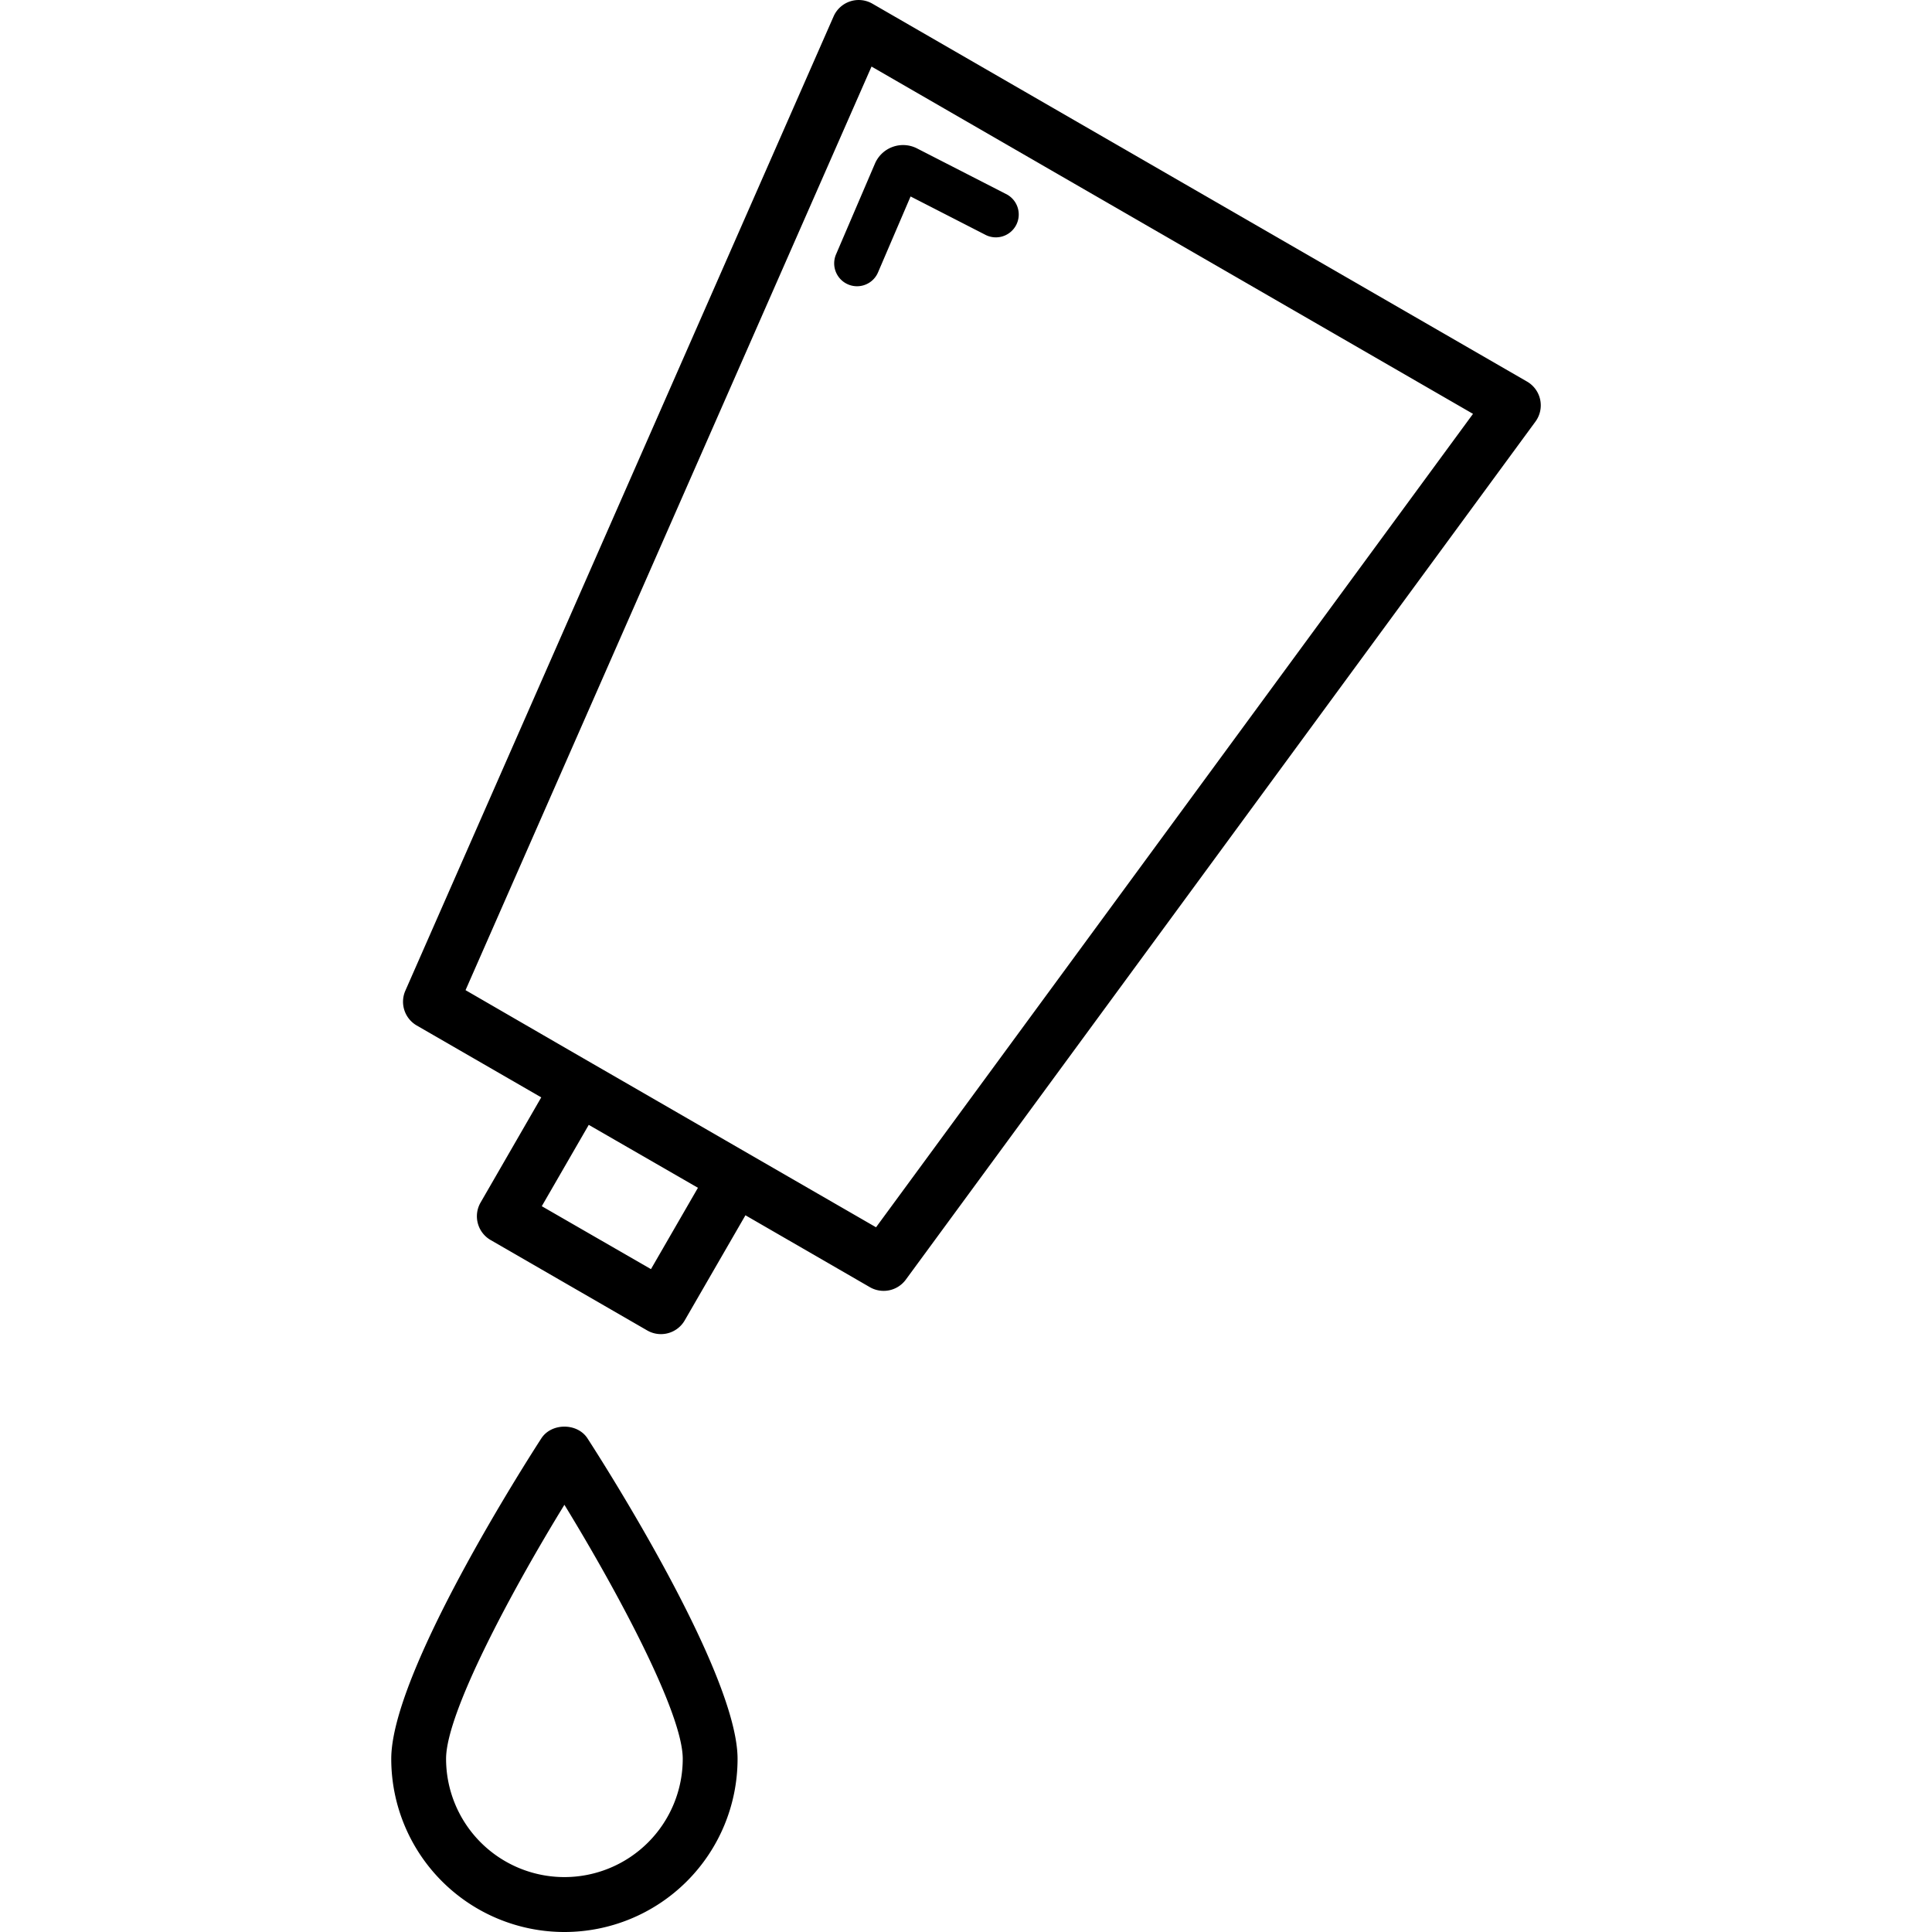 <svg id="Layer_1" data-name="Layer 1" xmlns="http://www.w3.org/2000/svg" viewBox="0 0 800 800"><title>Pharmahemp IKONE</title><path d="M632.31,158,361.25,1.53A11.35,11.35,0,0,0,345.17,6.8L167.85,410.22a11.36,11.36,0,0,0,4.72,14.42l51.55,29.76L199,497.94a11.36,11.36,0,0,0,4.16,15.53L268,550.91a11.37,11.37,0,0,0,15.53-4.17l25.14-43.52L360.21,533a11.39,11.39,0,0,0,14.86-3.12L635.79,174.59A11.37,11.37,0,0,0,632.31,158M320,483.52l-9.85-5.69-9.85-5.69-45.14-26.06-9.85-5.68-9.85-5.69L192.77,410,360.88,27.56,609.94,171.37,362.75,508.19Zm-95.66,15.94,19.45-33.68L289,491.84l-19.45,33.68Z"/><path d="M224.16,595.59c-6.36,9.83-62.15,97-62.15,132.71a71.7,71.7,0,0,0,143.4,0c0-35.66-55.79-122.88-62.15-132.71-4.2-6.47-14.9-6.47-19.1,0m9.55,181.67a49,49,0,0,1-49-49c0-18.93,27-69.33,49-105.16,21.93,35.82,49,86.21,49,105.16a49,49,0,0,1-49,49"/><path d="M354.87,118.53a9.47,9.47,0,0,1-8.69-13.19l16.11-37.58a12.68,12.68,0,0,1,17.44-6.3l36.7,18.8a9.47,9.47,0,1,1-8.63,16.85L377.05,81.35l-13.48,31.44a9.45,9.45,0,0,1-8.7,5.74"/></svg>